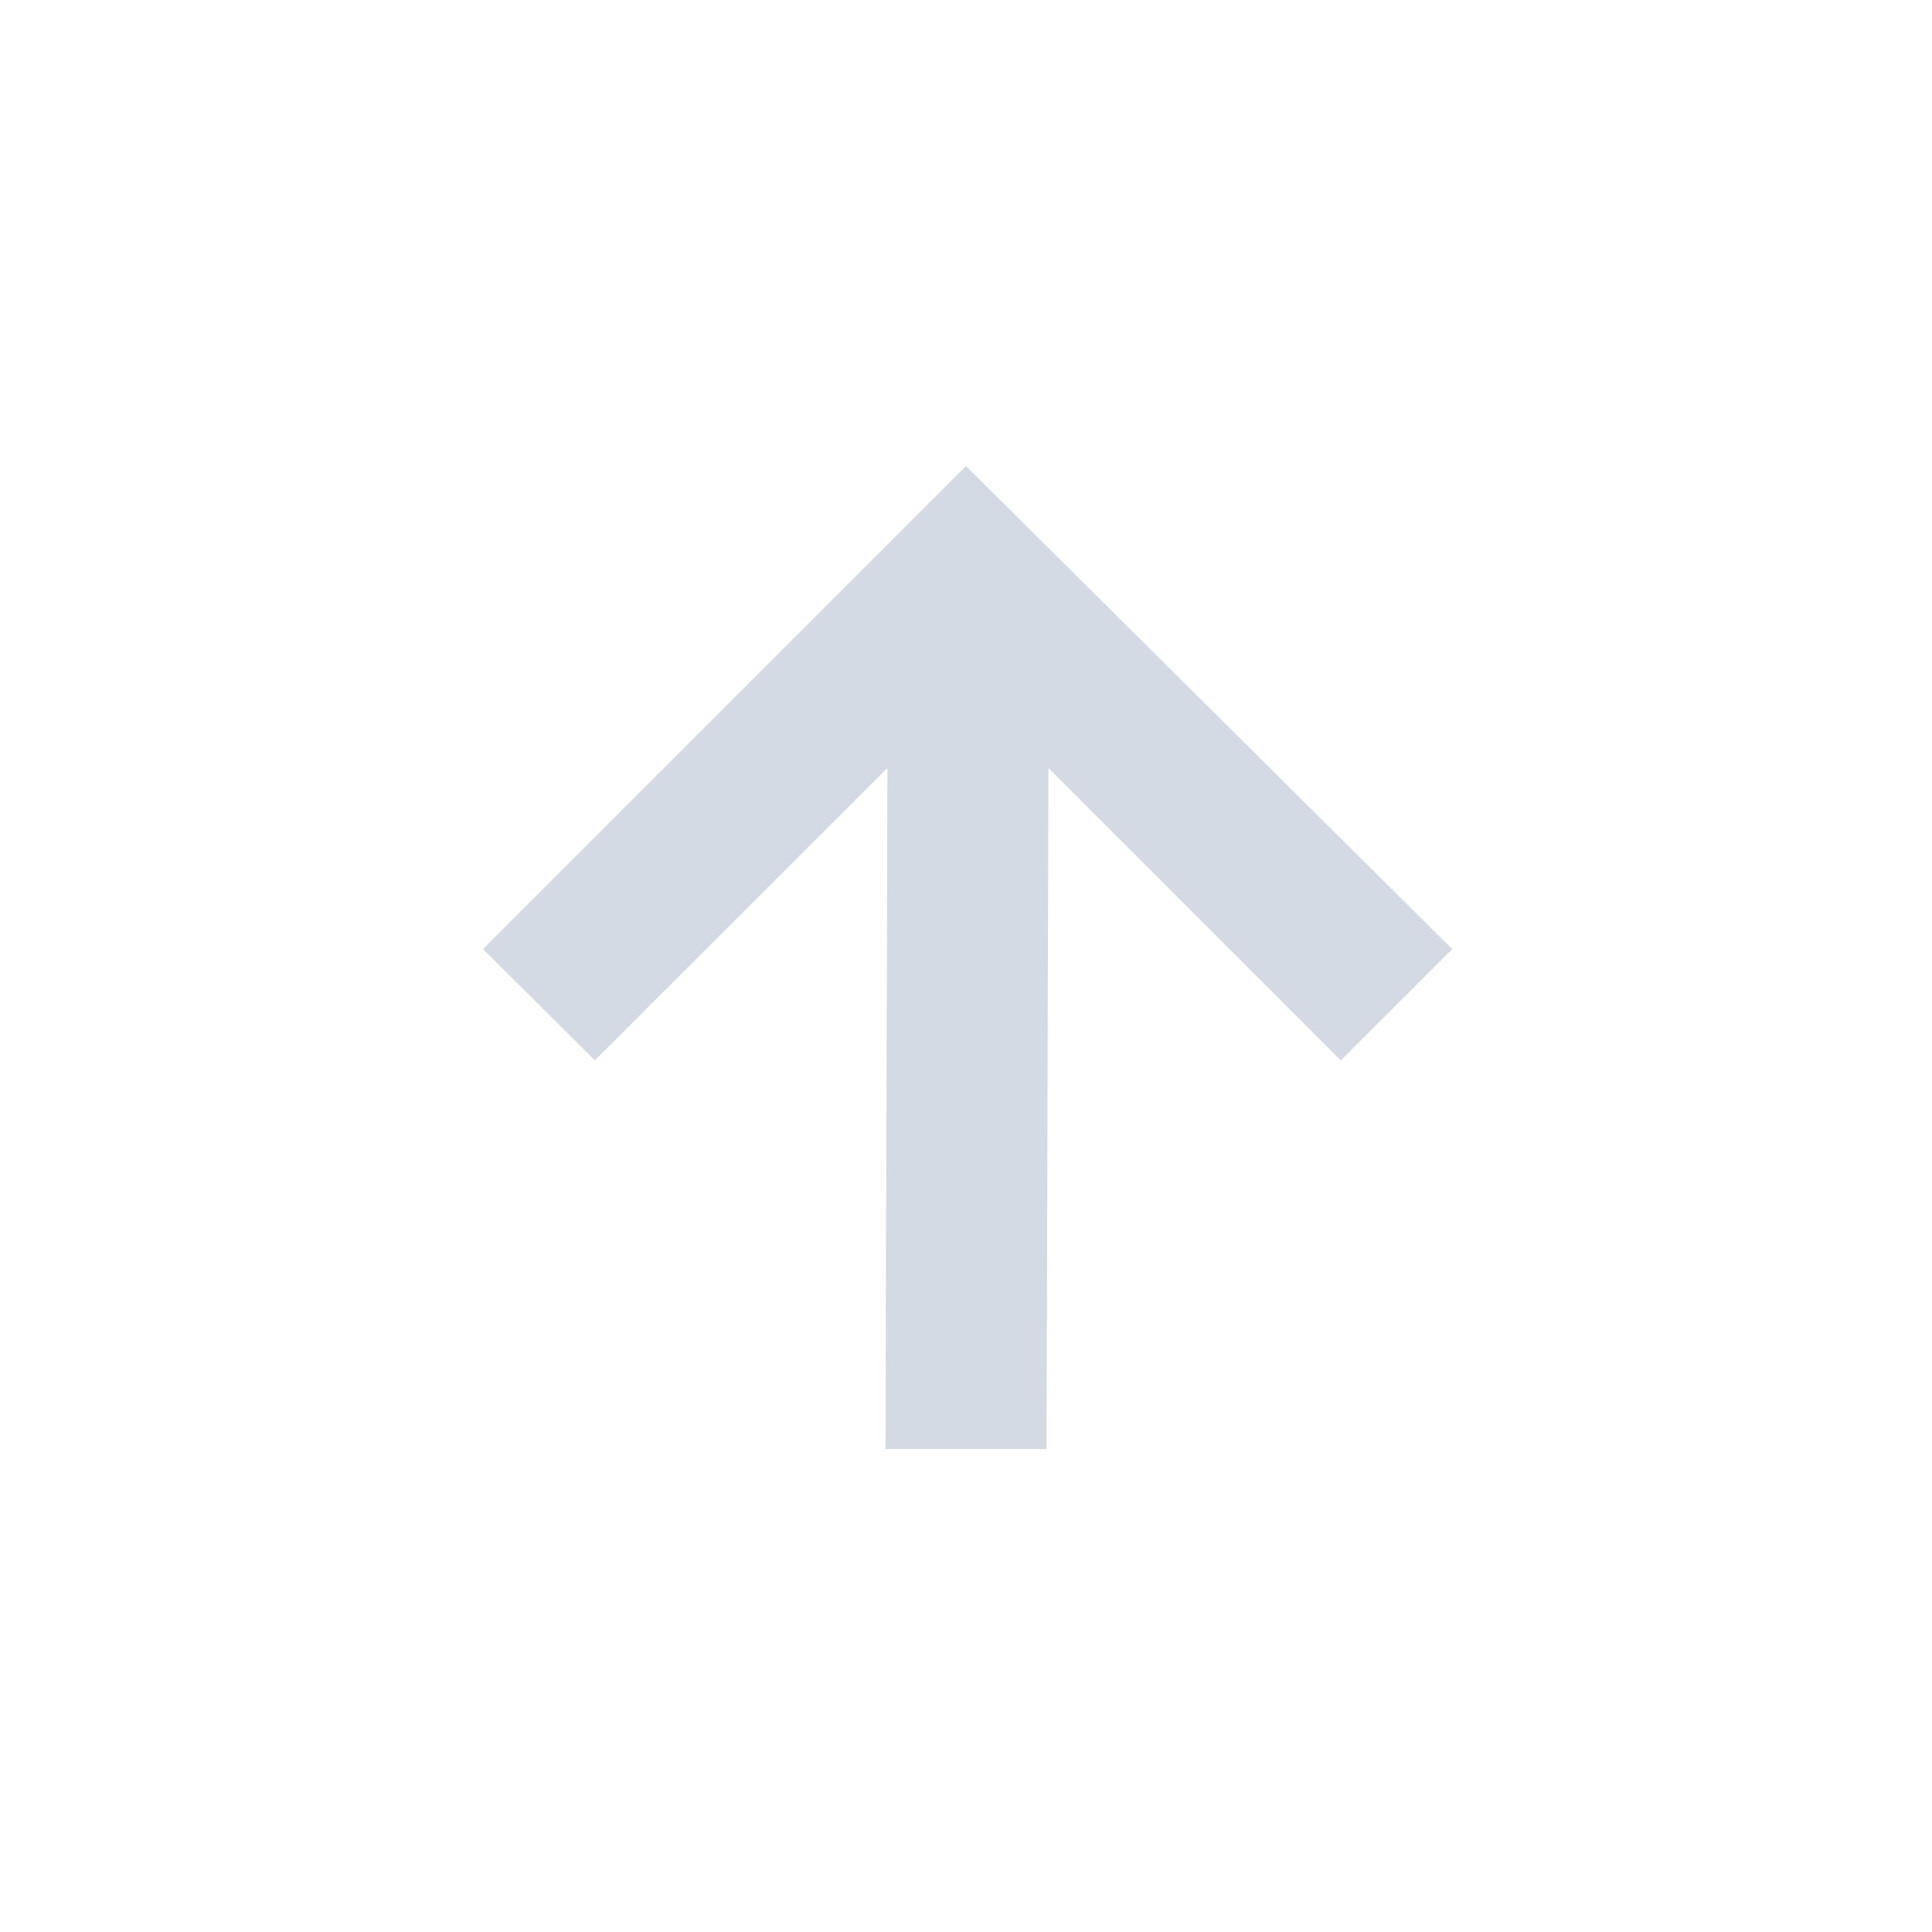<svg xmlns="http://www.w3.org/2000/svg" width="12pt" height="12pt" version="1.1" viewBox="0 0 12 12">
 <g>
  <path style="fill:rgb(82.745%,85.49%,89.02%)" d="M 6 2.895 L 3 5.895 L 3.695 6.586 L 5.512 4.77 L 5.5 9 L 6.5 9 L 6.512 4.77 L 8.328 6.586 L 9.02 5.895 Z M 6 2.895"/>
 </g>
</svg>
